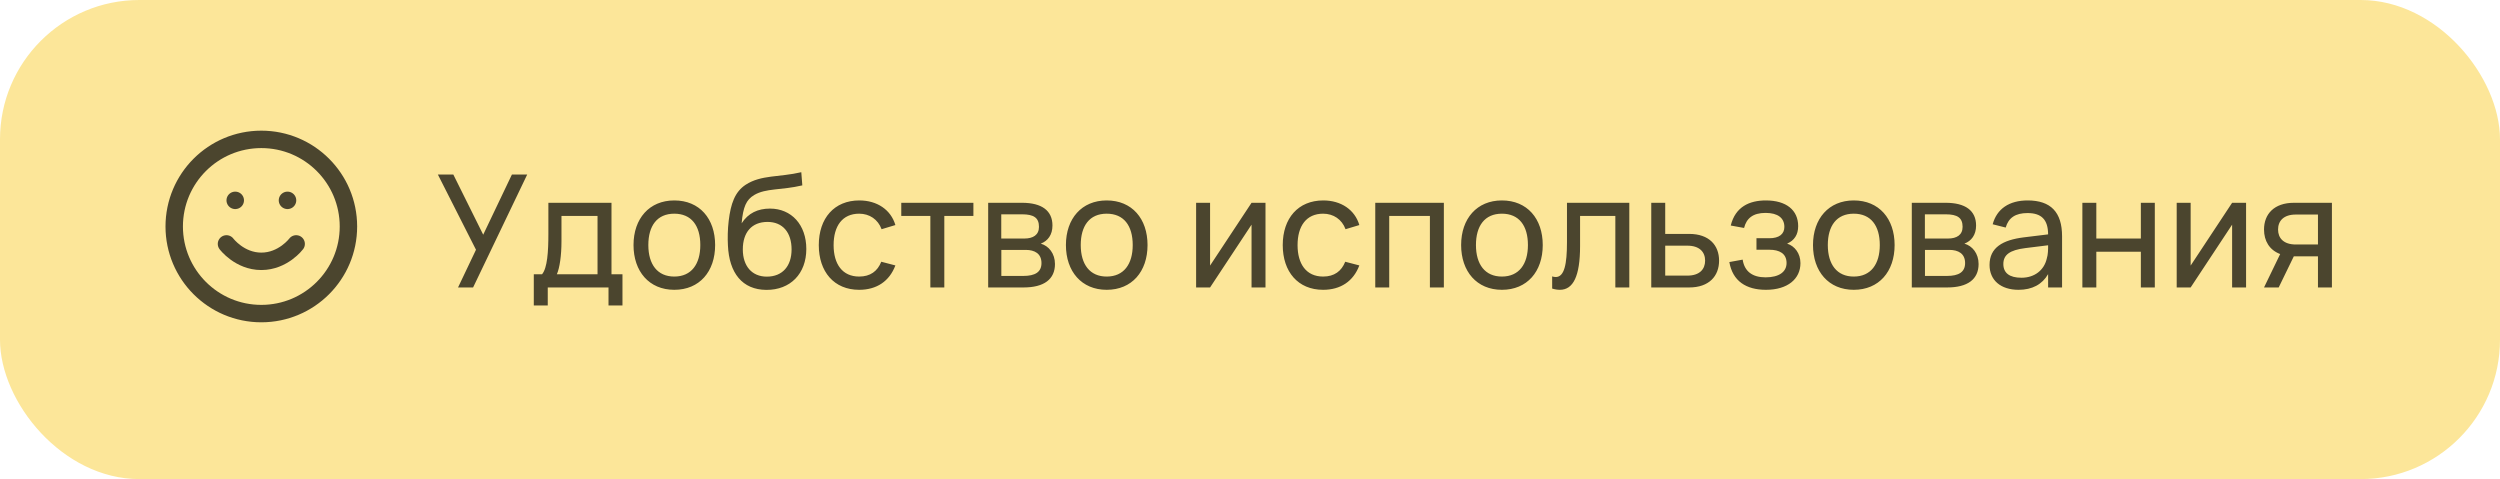 <?xml version="1.0" encoding="UTF-8"?> <svg xmlns="http://www.w3.org/2000/svg" width="287" height="55" viewBox="0 0 287 55" fill="none"> <rect width="287" height="55" rx="16" fill="#FCE699"></rect> <path d="M30 36C35.523 36 40 31.523 40 26C40 20.477 35.523 16 30 16C24.477 16 20 20.477 20 26C20 31.523 24.477 36 30 36Z" stroke="black" stroke-opacity="0.7" stroke-width="2" stroke-linecap="round" stroke-linejoin="round"></path> <path d="M26 28C26 28 27.5 30 30 30C32.5 30 34 28 34 28" stroke="black" stroke-opacity="0.7" stroke-width="2" stroke-linecap="round" stroke-linejoin="round"></path> <path d="M27 23H27.01" stroke="black" stroke-opacity="0.7" stroke-width="2" stroke-linecap="round" stroke-linejoin="round"></path> <path d="M33 23H33.01" stroke="black" stroke-opacity="0.7" stroke-width="2" stroke-linecap="round" stroke-linejoin="round"></path> <path d="M60.521 20.04H58.766L55.472 26.943L52.043 20.04H50.27L54.644 28.671L52.583 33H54.311L60.521 20.04ZM61.28 35.07H62.882V33H69.857V35.07H71.459V31.488H70.199V23.28H62.954V26.862C62.954 28.878 62.837 30.768 62.225 31.488H61.28V35.07ZM63.926 31.488C64.25 30.759 64.457 29.337 64.457 27.708V24.792H68.597V31.488H63.926ZM77.408 33.27C80.297 33.27 82.097 31.182 82.097 28.131C82.097 25.107 80.315 23.01 77.408 23.01C74.546 23.01 72.728 25.089 72.728 28.131C72.728 31.155 74.519 33.27 77.408 33.27ZM77.408 31.749C75.473 31.749 74.429 30.354 74.429 28.131C74.429 25.935 75.428 24.531 77.408 24.531C79.37 24.531 80.396 25.899 80.396 28.131C80.396 30.327 79.37 31.749 77.408 31.749ZM87.975 33.279C90.72 33.297 92.565 31.434 92.565 28.581C92.565 25.809 90.864 23.946 88.389 23.946C87.003 23.946 85.887 24.468 85.14 25.638C85.302 23.757 85.671 22.929 86.58 22.389C87.93 21.588 89.649 21.858 92.106 21.282L91.989 19.77C89.442 20.364 87.381 20.058 85.617 21.201C84.357 22.02 83.889 23.397 83.655 25.341C83.538 26.295 83.52 27.366 83.565 28.149C83.7 31.353 85.221 33.261 87.975 33.279ZM88.029 31.758C86.319 31.758 85.275 30.543 85.275 28.635C85.275 26.682 86.292 25.476 88.11 25.476C89.865 25.476 90.873 26.7 90.873 28.635C90.873 30.534 89.838 31.758 88.029 31.758ZM98.632 33.27C100.639 33.27 102.106 32.289 102.79 30.471L101.17 30.048C100.738 31.137 99.91 31.749 98.632 31.749C96.697 31.749 95.698 30.309 95.698 28.14C95.698 25.944 96.706 24.531 98.632 24.531C99.82 24.531 100.792 25.188 101.206 26.313L102.79 25.836C102.277 24.09 100.702 23.01 98.65 23.01C95.77 23.01 93.997 25.053 93.997 28.14C93.997 31.191 95.743 33.27 98.632 33.27ZM108.407 33V24.792H111.746V23.28H103.466V24.792H106.805V33H108.407ZM117.501 33C119.85 33 121.11 32.064 121.11 30.309C121.11 29.103 120.399 28.23 119.481 27.969C120.282 27.663 120.822 26.97 120.822 25.89C120.822 24.18 119.598 23.28 117.33 23.28H113.442V33H117.501ZM117.33 24.603C118.689 24.603 119.274 25.008 119.274 26.043C119.274 26.979 118.59 27.384 117.6 27.384H114.945V24.603H117.33ZM114.954 31.677V28.689H117.762C118.779 28.689 119.562 29.112 119.562 30.201C119.562 31.227 118.842 31.677 117.474 31.677H114.954ZM127.048 33.27C129.937 33.27 131.737 31.182 131.737 28.131C131.737 25.107 129.955 23.01 127.048 23.01C124.186 23.01 122.368 25.089 122.368 28.131C122.368 31.155 124.159 33.27 127.048 33.27ZM127.048 31.749C125.113 31.749 124.069 30.354 124.069 28.131C124.069 25.935 125.068 24.531 127.048 24.531C129.01 24.531 130.036 25.899 130.036 28.131C130.036 30.327 129.01 31.749 127.048 31.749ZM143.677 23.28L138.916 30.489V23.28H137.314V33H138.916L143.677 25.791V33H145.279V23.28H143.677ZM151.894 33.27C153.901 33.27 155.368 32.289 156.052 30.471L154.432 30.048C154 31.137 153.172 31.749 151.894 31.749C149.959 31.749 148.96 30.309 148.96 28.14C148.96 25.944 149.968 24.531 151.894 24.531C153.082 24.531 154.054 25.188 154.468 26.313L156.052 25.836C155.539 24.09 153.964 23.01 151.912 23.01C149.032 23.01 147.259 25.053 147.259 28.14C147.259 31.191 149.005 33.27 151.894 33.27ZM159.482 33V24.792H164.153V33H165.755V23.28H157.88V33H159.482ZM172.418 33.27C175.307 33.27 177.107 31.182 177.107 28.131C177.107 25.107 175.325 23.01 172.418 23.01C169.556 23.01 167.738 25.089 167.738 28.131C167.738 31.155 169.529 33.27 172.418 33.27ZM172.418 31.749C170.483 31.749 169.439 30.354 169.439 28.131C169.439 25.935 170.438 24.531 172.418 24.531C174.38 24.531 175.406 25.899 175.406 28.131C175.406 30.327 174.38 31.749 172.418 31.749ZM178.188 33.126C178.503 33.225 178.8 33.27 179.07 33.27C180.609 33.27 181.392 31.704 181.392 28.257V24.792H185.442V33H187.044V23.28H179.889V27.807C179.889 30.327 179.592 31.803 178.593 31.803C178.467 31.803 178.332 31.776 178.188 31.731V33.126ZM193.921 33C196.216 33 197.35 31.677 197.35 29.922C197.35 28.167 196.216 26.853 193.921 26.853H191.167V23.28H189.565V33H193.921ZM191.167 31.641V28.203H193.714C195.109 28.203 195.748 28.932 195.748 29.922C195.748 30.912 195.109 31.641 193.714 31.641H191.167ZM202.731 33.27C205.233 33.27 206.691 32.01 206.691 30.21C206.691 29.085 206.025 28.239 205.161 27.969C205.98 27.609 206.43 26.952 206.43 25.962C206.43 24.126 205.071 23.01 202.722 23.01C200.859 23.01 199.221 23.721 198.69 25.89L200.22 26.169C200.49 25.08 201.219 24.441 202.686 24.441C204.099 24.441 204.846 25.026 204.846 26.052C204.846 26.889 204.216 27.348 203.136 27.348H201.642V28.671H203.136C204.261 28.671 205.098 29.094 205.098 30.192C205.098 31.209 204.243 31.839 202.686 31.839C201.183 31.839 200.265 31.164 200.058 29.805L198.528 30.084C198.906 32.271 200.463 33.27 202.731 33.27ZM212.812 33.27C215.701 33.27 217.501 31.182 217.501 28.131C217.501 25.107 215.719 23.01 212.812 23.01C209.95 23.01 208.132 25.089 208.132 28.131C208.132 31.155 209.923 33.27 212.812 33.27ZM212.812 31.749C210.877 31.749 209.833 30.354 209.833 28.131C209.833 25.935 210.832 24.531 212.812 24.531C214.774 24.531 215.8 25.899 215.8 28.131C215.8 30.327 214.774 31.749 212.812 31.749ZM223.533 33C225.882 33 227.142 32.064 227.142 30.309C227.142 29.103 226.431 28.23 225.513 27.969C226.314 27.663 226.854 26.97 226.854 25.89C226.854 24.18 225.63 23.28 223.362 23.28H219.474V33H223.533ZM223.362 24.603C224.721 24.603 225.306 25.008 225.306 26.043C225.306 26.979 224.622 27.384 223.632 27.384H220.977V24.603H223.362ZM220.986 31.677V28.689H223.794C224.811 28.689 225.594 29.112 225.594 30.201C225.594 31.227 224.874 31.677 223.506 31.677H220.986ZM232.774 23.01C230.659 23.01 229.237 23.973 228.76 25.746L230.254 26.124C230.578 24.99 231.388 24.459 232.756 24.459C234.358 24.459 235.114 25.206 235.123 26.907L232.324 27.249C229.903 27.555 228.4 28.419 228.4 30.417C228.4 32.172 229.687 33.27 231.73 33.27C233.296 33.27 234.448 32.649 235.123 31.47V33H236.725V27.123C236.725 24.36 235.429 23.01 232.774 23.01ZM235.123 28.158V28.185C235.123 28.617 235.123 29.202 234.97 29.688C234.664 31.011 233.575 31.884 232.063 31.884C230.695 31.884 229.984 31.344 229.984 30.309C229.984 29.247 230.731 28.707 232.504 28.482L235.123 28.158ZM240.658 33V28.896H245.77V33H247.372V23.28H245.77V27.384H240.658V23.28H239.056V33H240.658ZM256.247 23.28L251.486 30.489V23.28H249.884V33H251.486L256.247 25.791V33H257.849V23.28H256.247ZM261.593 33L263.33 29.427H266.102V33H267.704V23.28H263.348C261.053 23.28 259.91 24.594 259.91 26.349C259.91 27.645 260.522 28.698 261.764 29.166L259.91 33H261.593ZM266.102 24.63V28.068H263.555C262.16 28.068 261.521 27.339 261.521 26.349C261.521 25.359 262.16 24.63 263.555 24.63H266.102Z" fill="black" fill-opacity="0.7"></path> </svg> 